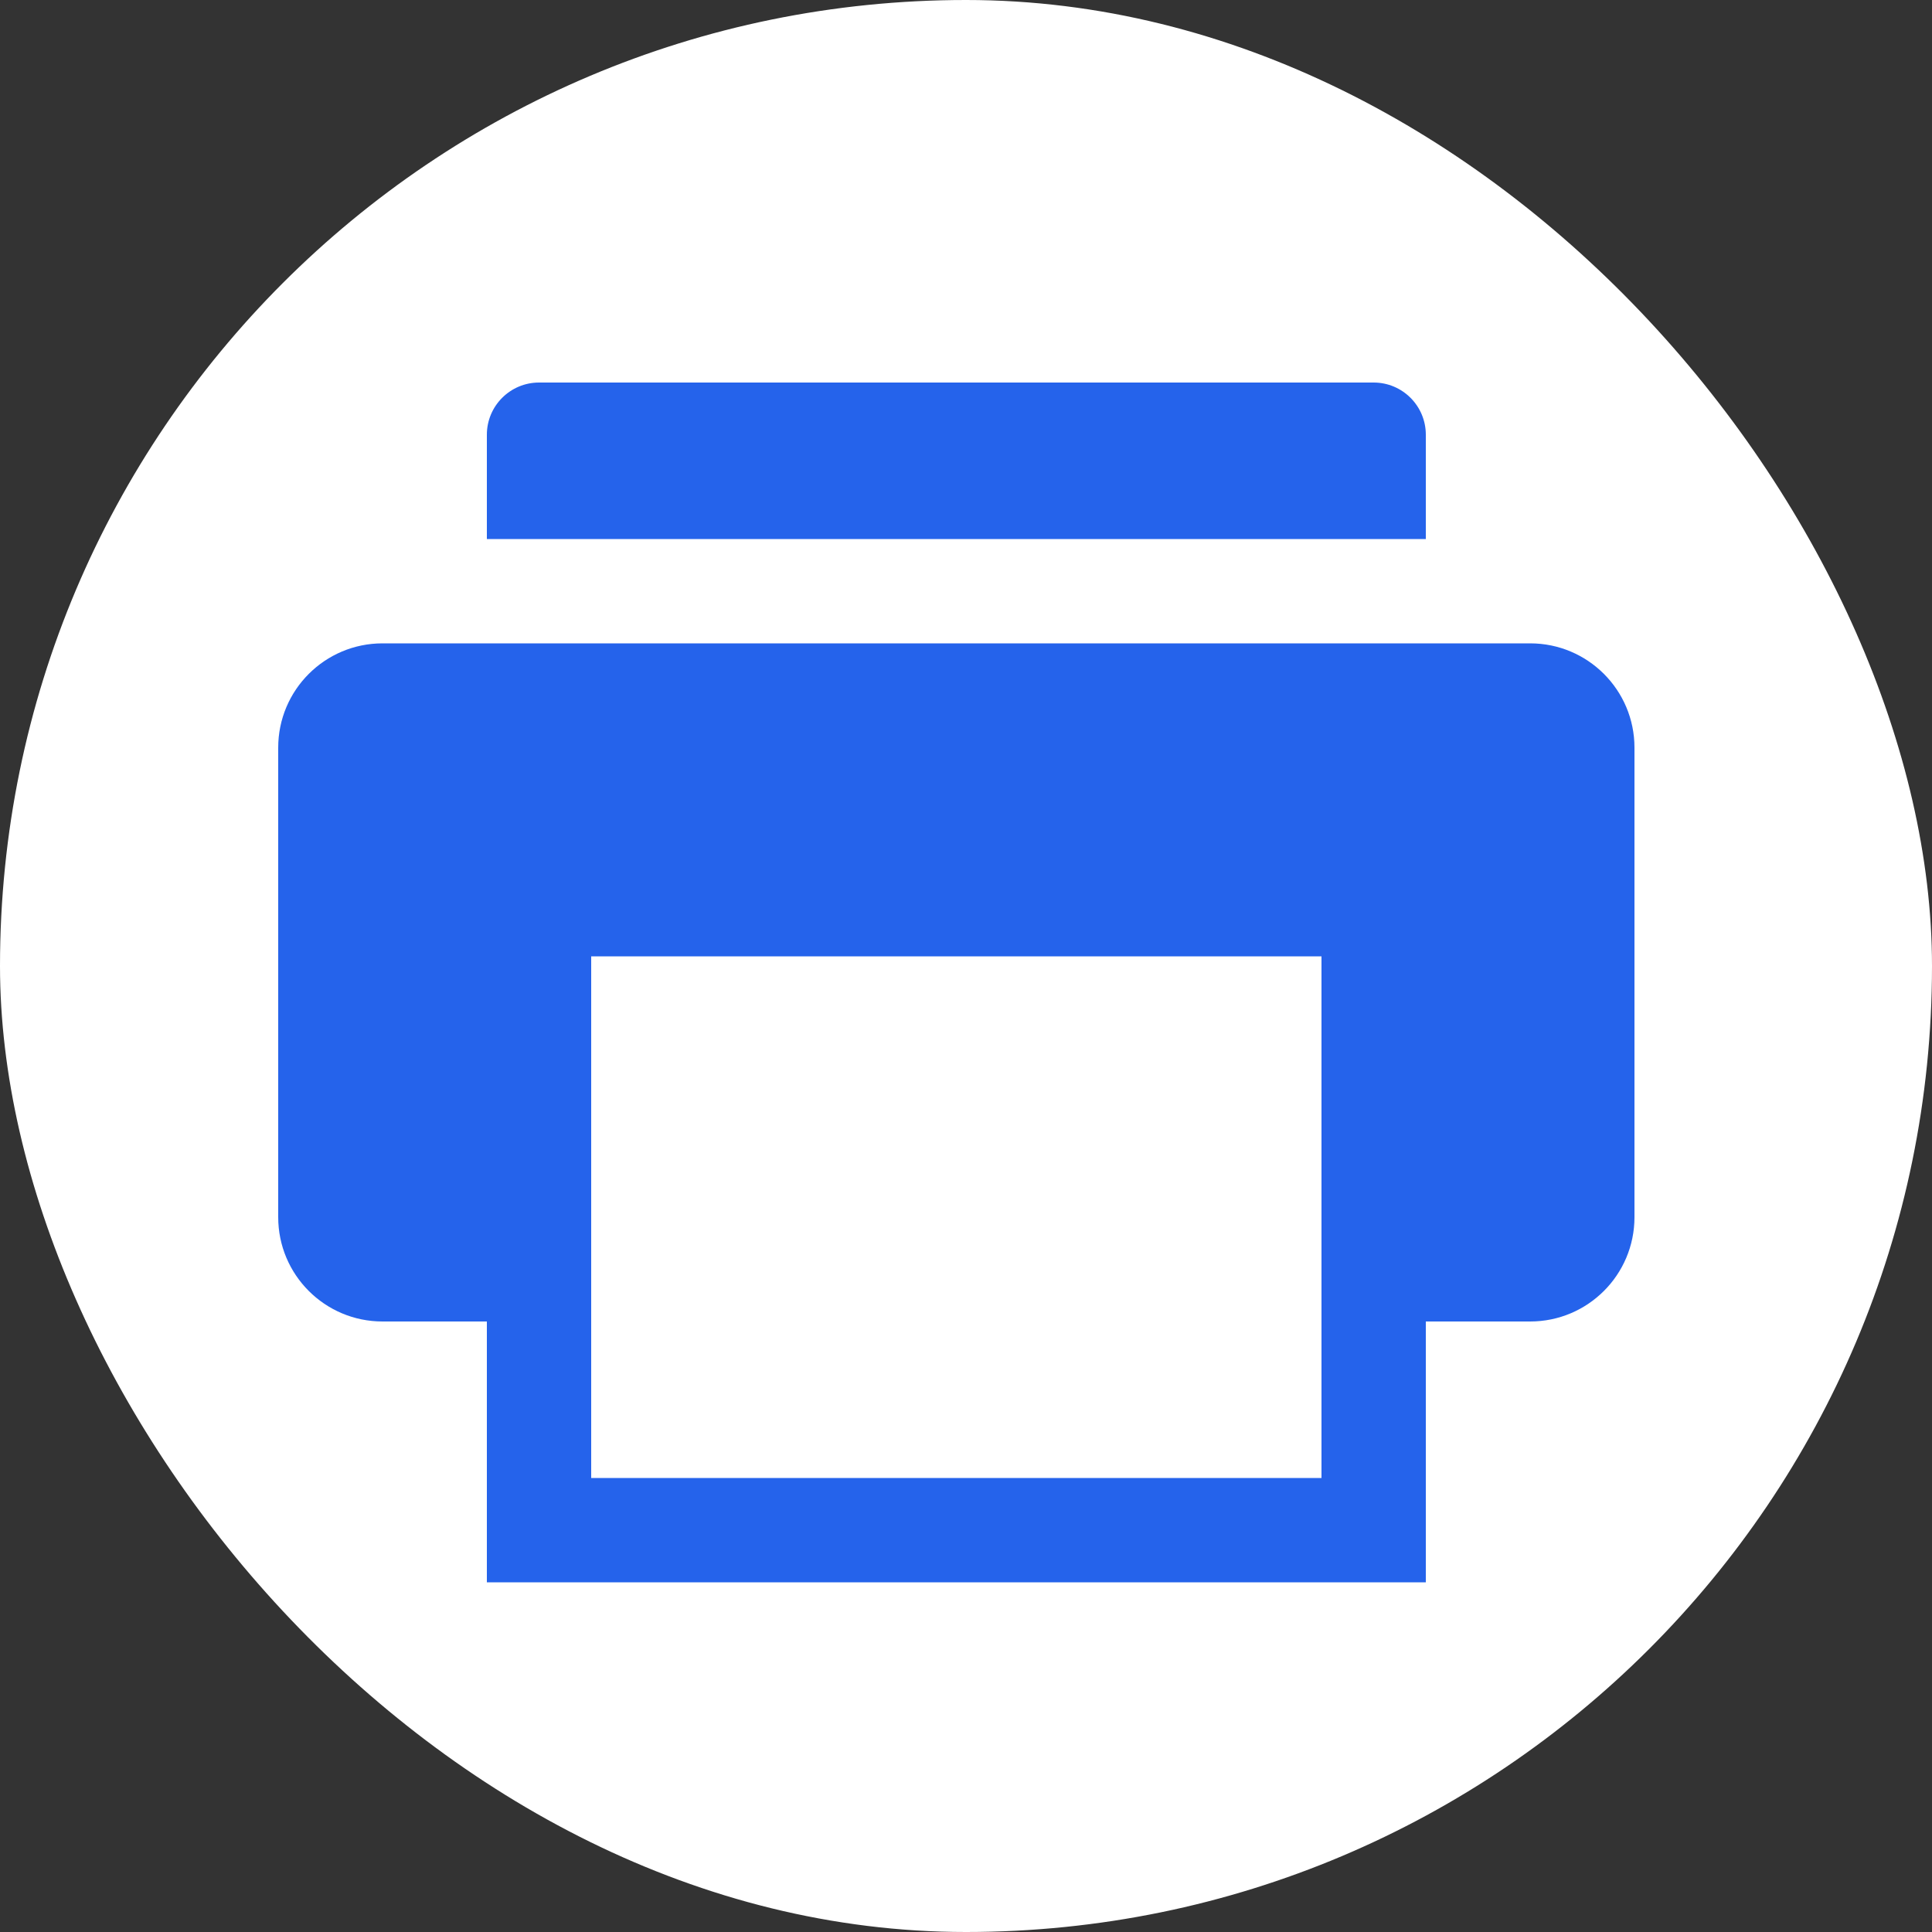 <?xml version="1.0" encoding="UTF-8"?> <svg xmlns="http://www.w3.org/2000/svg" width="100" height="100" viewBox="0 0 100 100" fill="none"><rect x="0" y="0" width="100" height="100" fill="#333333" stroke="none"/><rect width="100" height="100" rx="50" fill="white"></rect><path d="M27.9 19.8C26.41 19.8 25.2 21.01 25.2 22.5V27.9H73.8V22.5C73.8 21.01 72.59 19.8 71.1 19.8H27.9ZM19.8 33.3C16.817 33.3 14.4 35.717 14.4 38.7V63C14.4 65.984 16.817 68.4 19.8 68.4H25.2V81.9H73.8V68.4H79.2C82.183 68.4 84.6 65.984 84.6 63V38.7C84.6 35.717 82.183 33.3 79.2 33.3H19.8ZM30.6 49.5H68.4V76.5H30.6V49.5Z" fill="#2563EB"></path></svg> 